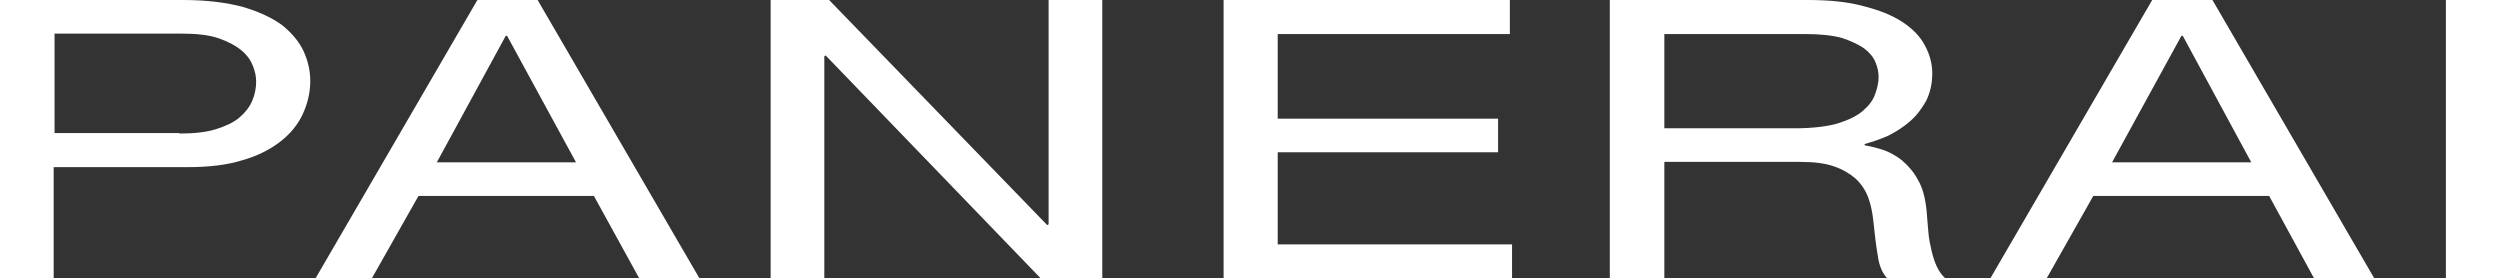 <?xml version="1.0" encoding="utf-8"?>
<!-- Generator: Adobe Illustrator 26.0.3, SVG Export Plug-In . SVG Version: 6.00 Build 0)  -->
<svg version="1.1" id="Livello_1" xmlns="http://www.w3.org/2000/svg" xmlns:xlink="http://www.w3.org/1999/xlink" x="0px" y="0px"
	 viewBox="0 0 572.9 63.8" style="enable-background:new 0 0 572.9 63.8;" xml:space="preserve">
<rect x="0" y="0" width="572.9" height="63.8" fill="#333333" stroke="none"/>
<style type="text/css">
	.st0{fill:#ffffff;}
</style>
<g>
	<path class="st0" d="M0,0h42c5.4,0,10,0.6,13.7,1.6c3.7,1.1,6.7,2.5,9,4.2c2.2,1.8,3.9,3.8,4.9,6s1.5,4.5,1.5,6.7
		c0,2.7-0.6,5.2-1.7,7.6c-1.1,2.4-2.8,4.5-5.1,6.3s-5.2,3.3-8.7,4.3c-3.5,1.1-7.7,1.6-12.5,1.6H12.3v25.5H0V0z M41.1,30.6
		c3.4,0,6.2-0.3,8.4-1c2.2-0.7,4-1.5,5.4-2.7c1.3-1.1,2.3-2.4,2.9-3.8c0.6-1.4,0.9-2.9,0.9-4.4c0-1.1-0.2-2.2-0.7-3.5
		s-1.3-2.5-2.6-3.6c-1.3-1.1-3-2-5.2-2.8C47.9,8,45,7.7,41.5,7.7h-29v22.8h28.6V30.6z"/>
	<path class="st0" d="M136.1,44.9H95.9L85.2,63.8H72.3L109.4,0h13.8l37.1,63.8h-13.8L136.1,44.9z M116.2,8.2h-0.3l-15.8,29H132
		L116.2,8.2z"/>
	<path class="st0" d="M189.2,12.7l-0.3,0.2v51h-12.3V0H190l50,51.6l0.3-0.2V0h12.3v63.8h-14.1L189.2,12.7z"/>
	<path class="st0" d="M280.4,0H346v7.8h-53.2v19.4h50.5v7.7h-50.5V56h53.7v7.8h-66.1V0z"/>
	<path class="st0" d="M368.9,0h45.3c4.9,0,9.2,0.4,12.8,1.4c3.6,0.9,6.6,2.1,8.9,3.6s4.1,3.3,5.2,5.4c1.1,2,1.7,4.2,1.7,6.4
		c0,2.4-0.5,4.5-1.4,6.3c-1,1.8-2.2,3.4-3.7,4.7c-1.5,1.3-3.2,2.4-5,3.3c-1.8,0.8-3.6,1.4-5.4,1.9v0.3c1.2,0.2,2.5,0.5,4.1,1
		c1.5,0.5,3,1.3,4.4,2.4c1.4,1.2,2.7,2.6,3.7,4.5c1.1,1.8,1.7,4.2,2,7.1c0.1,1.7,0.3,3.3,0.4,4.8c0.1,1.5,0.4,2.9,0.7,4.2
		c0.3,1.3,0.7,2.6,1.2,3.7s1.2,2.1,2.1,2.9h-13.3c-1.2-1.2-2-3-2.3-5.4c-0.4-2.3-0.7-5-1-7.8c-0.2-2-0.6-3.9-1.2-5.5
		s-1.6-3.1-2.9-4.3c-1.3-1.1-2.9-2.1-5-2.8c-2-0.7-4.6-1-7.6-1h-31.2v26.8h-12.5V0z M411.3,29.4c4,0,7.3-0.4,9.8-1.1
		c2.5-0.8,4.4-1.7,5.8-2.9c1.4-1.2,2.3-2.4,2.8-3.8s0.8-2.7,0.8-3.9c0-1.1-0.2-2.2-0.7-3.4c-0.5-1.2-1.3-2.2-2.6-3.2
		c-1.3-0.9-3-1.7-5.1-2.4c-2.2-0.6-5-0.9-8.5-0.9h-32.2v21.6C381.4,29.4,411.3,29.4,411.3,29.4z"/>
	<path class="st0" d="M520,44.9h-40.3L469,63.8h-12.9L493.2,0H507l37.1,63.8h-13.8L520,44.9z M500.2,8.2h-0.3l-15.9,29h31.9
		L500.2,8.2z"/>
	<path class="st0" d="M560.6,0h12.3v63.8h-12.4V0H560.6z"/>
</g>
</svg>
